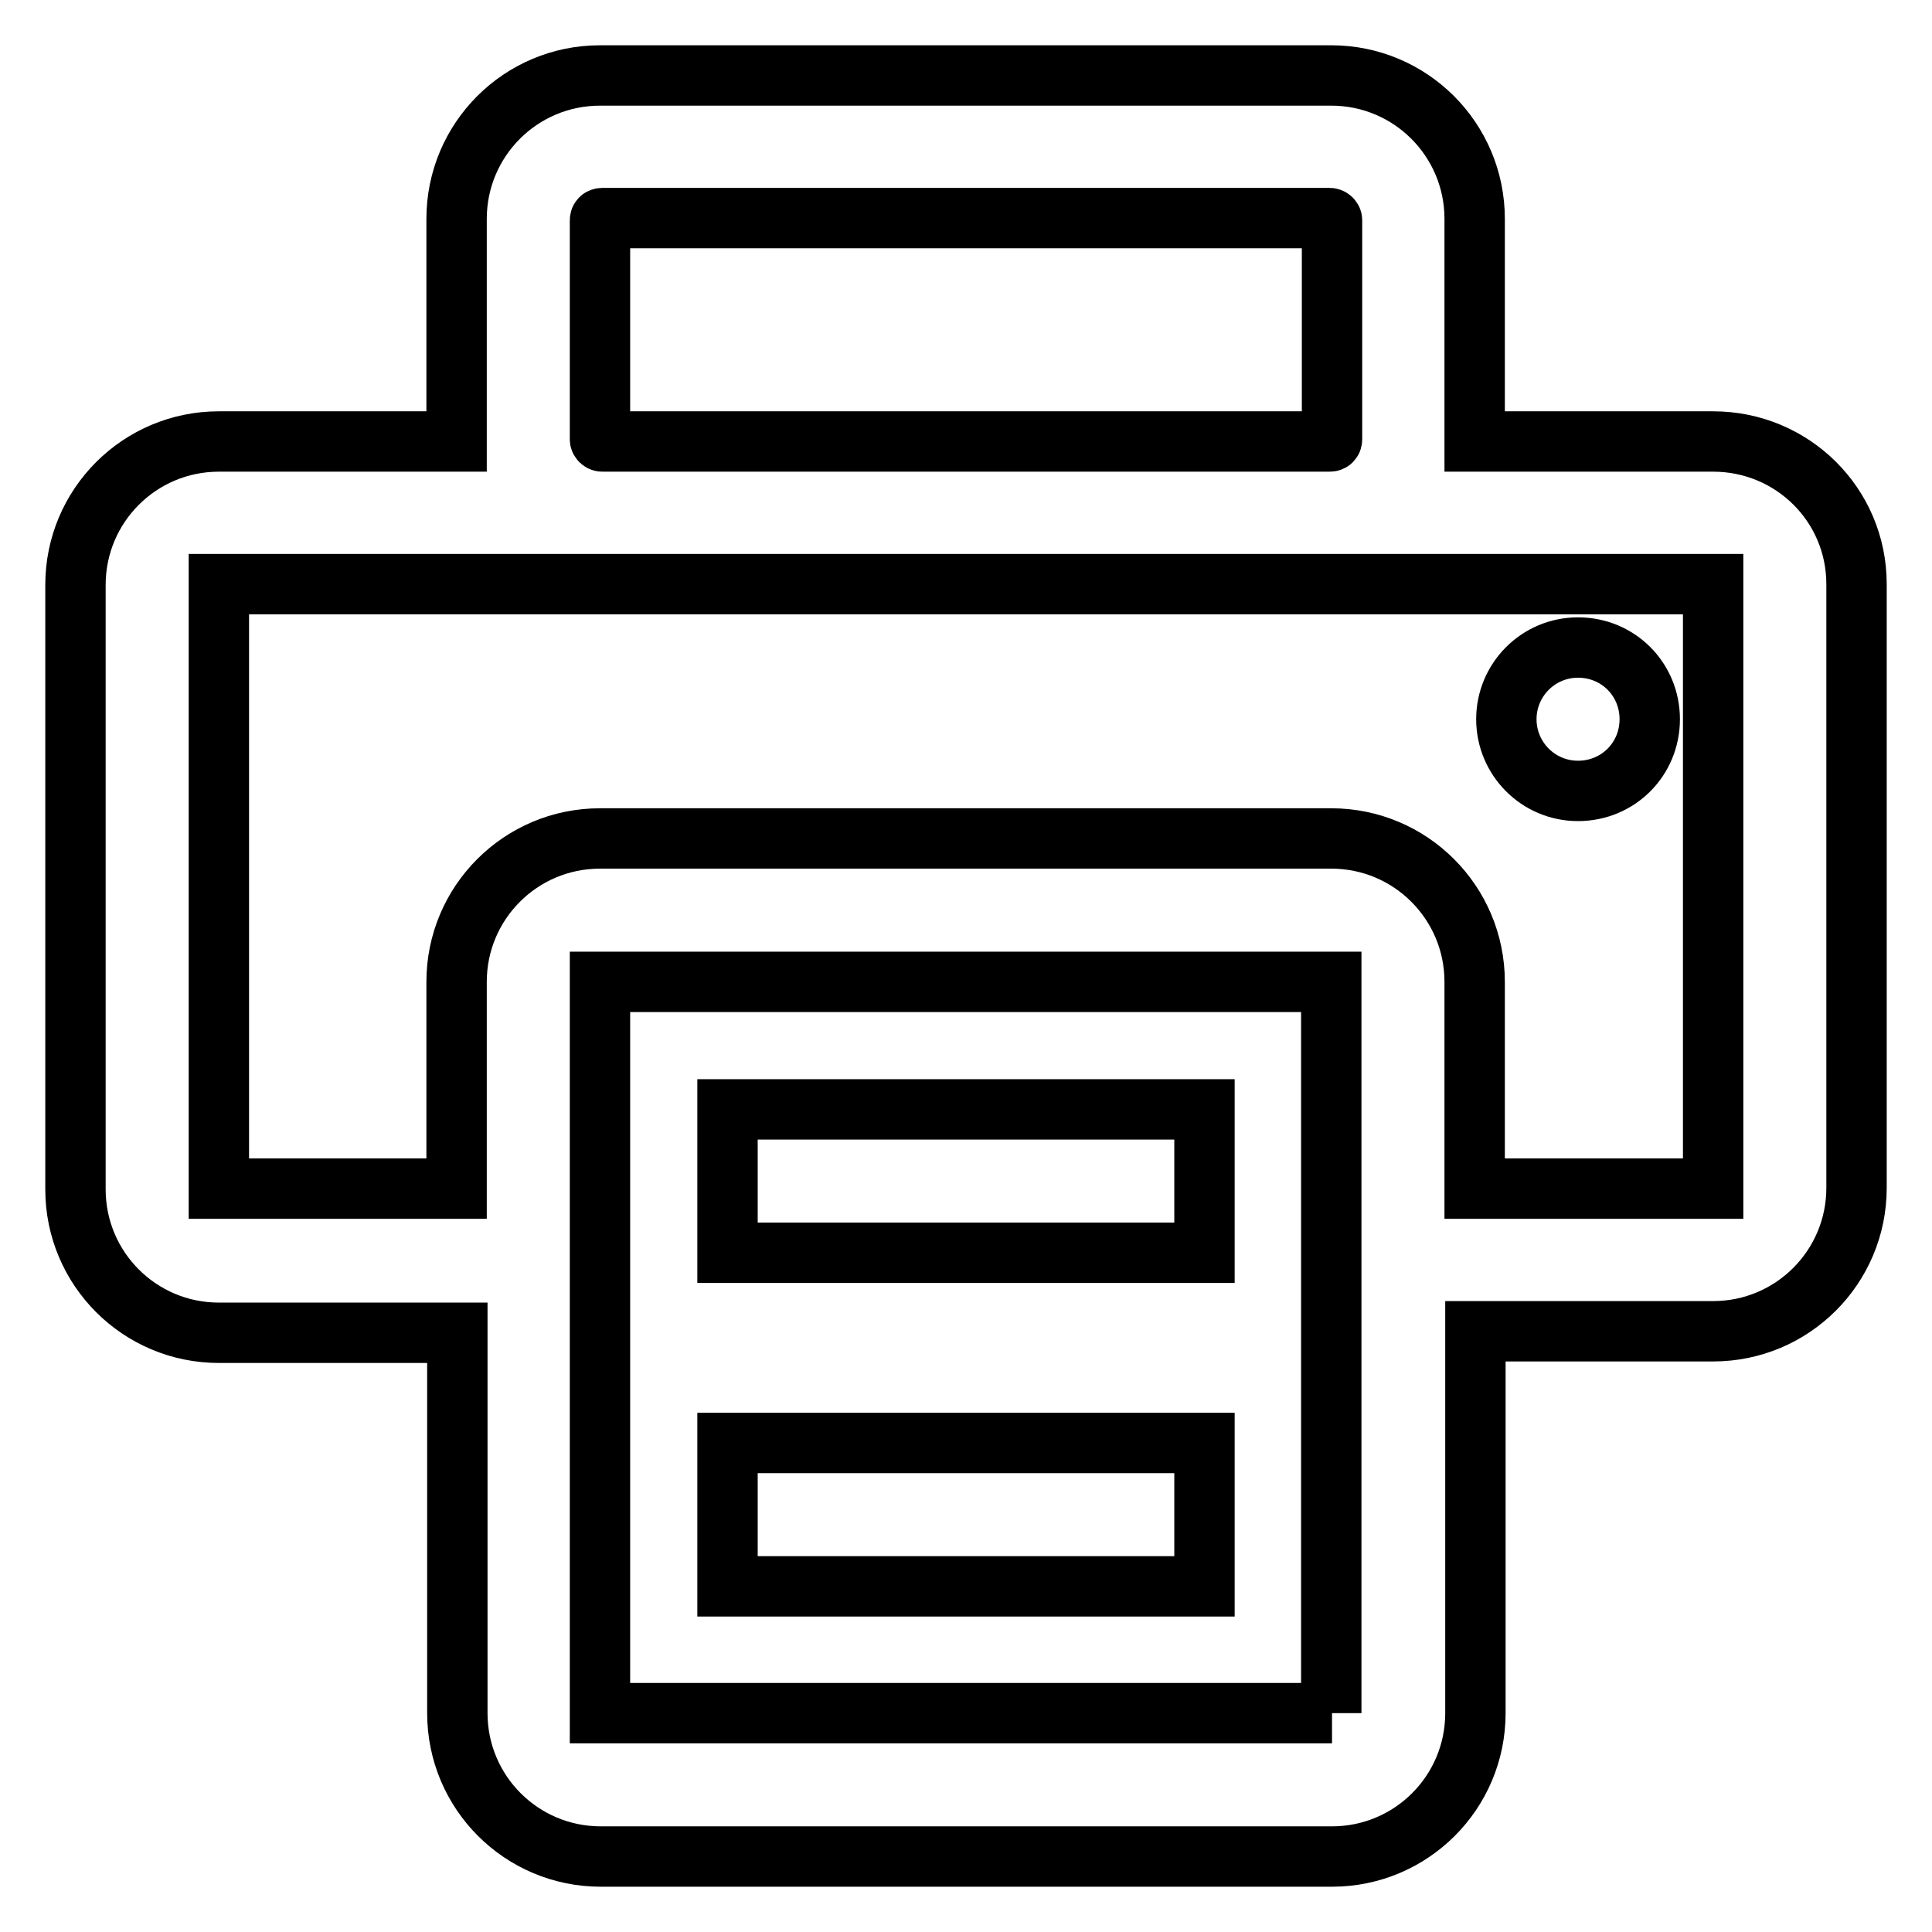 <?xml version="1.0" encoding="utf-8"?>
<!-- Svg Vector Icons : http://www.onlinewebfonts.com/icon -->
<!DOCTYPE svg PUBLIC "-//W3C//DTD SVG 1.1//EN" "http://www.w3.org/Graphics/SVG/1.1/DTD/svg11.dtd">
<svg version="1.1" xmlns="http://www.w3.org/2000/svg" xmlns:xlink="http://www.w3.org/1999/xlink" x="0px" y="0px" viewBox="0 0 256 256" enable-background="new 0 0 256 256" xml:space="preserve">
<g> <path stroke-width="8" fill-opacity="0" stroke="#000000"  d="M96.4,191.2h63.2v19H96.4V191.2z M96.4,147h63.2v19H96.4V147z M227,58.5h-31.6V29c0-10.5-8.5-19-19-19H79.5 c-10.5,0-19,8.5-19,19v29.5H29c-10.5,0-19,8.5-19,19v80.1c0,10.5,8.5,19,19,19h31.6V227c0,10.5,8.5,19,19,19h96.9 c10.5,0,19-8.5,19-19v-50.6H227c10.5,0,19-8.5,19-19V77.4C246,66.9,237.5,58.5,227,58.5z M79.5,29.2c0-0.2,0.1-0.3,0.3-0.3h96.4 c0.1,0,0.3,0.1,0.3,0.3v29c0,0.2-0.1,0.3-0.3,0.3H79.8c-0.1,0-0.3-0.1-0.3-0.3V29.2z M176.5,227H79.5v-96.9h96.9V227z M227,157.5 h-31.6v-27.4c0-10.5-8.5-19-19-19H79.5c-10.5,0-19,8.5-19,19v27.4H29V77.4H227V157.5z M199.6,95.3c0,5.2,4.2,9.5,9.5,9.5 s9.5-4.2,9.5-9.5s-4.2-9.5-9.5-9.5S199.6,90.1,199.6,95.3z"/></g>
</svg>